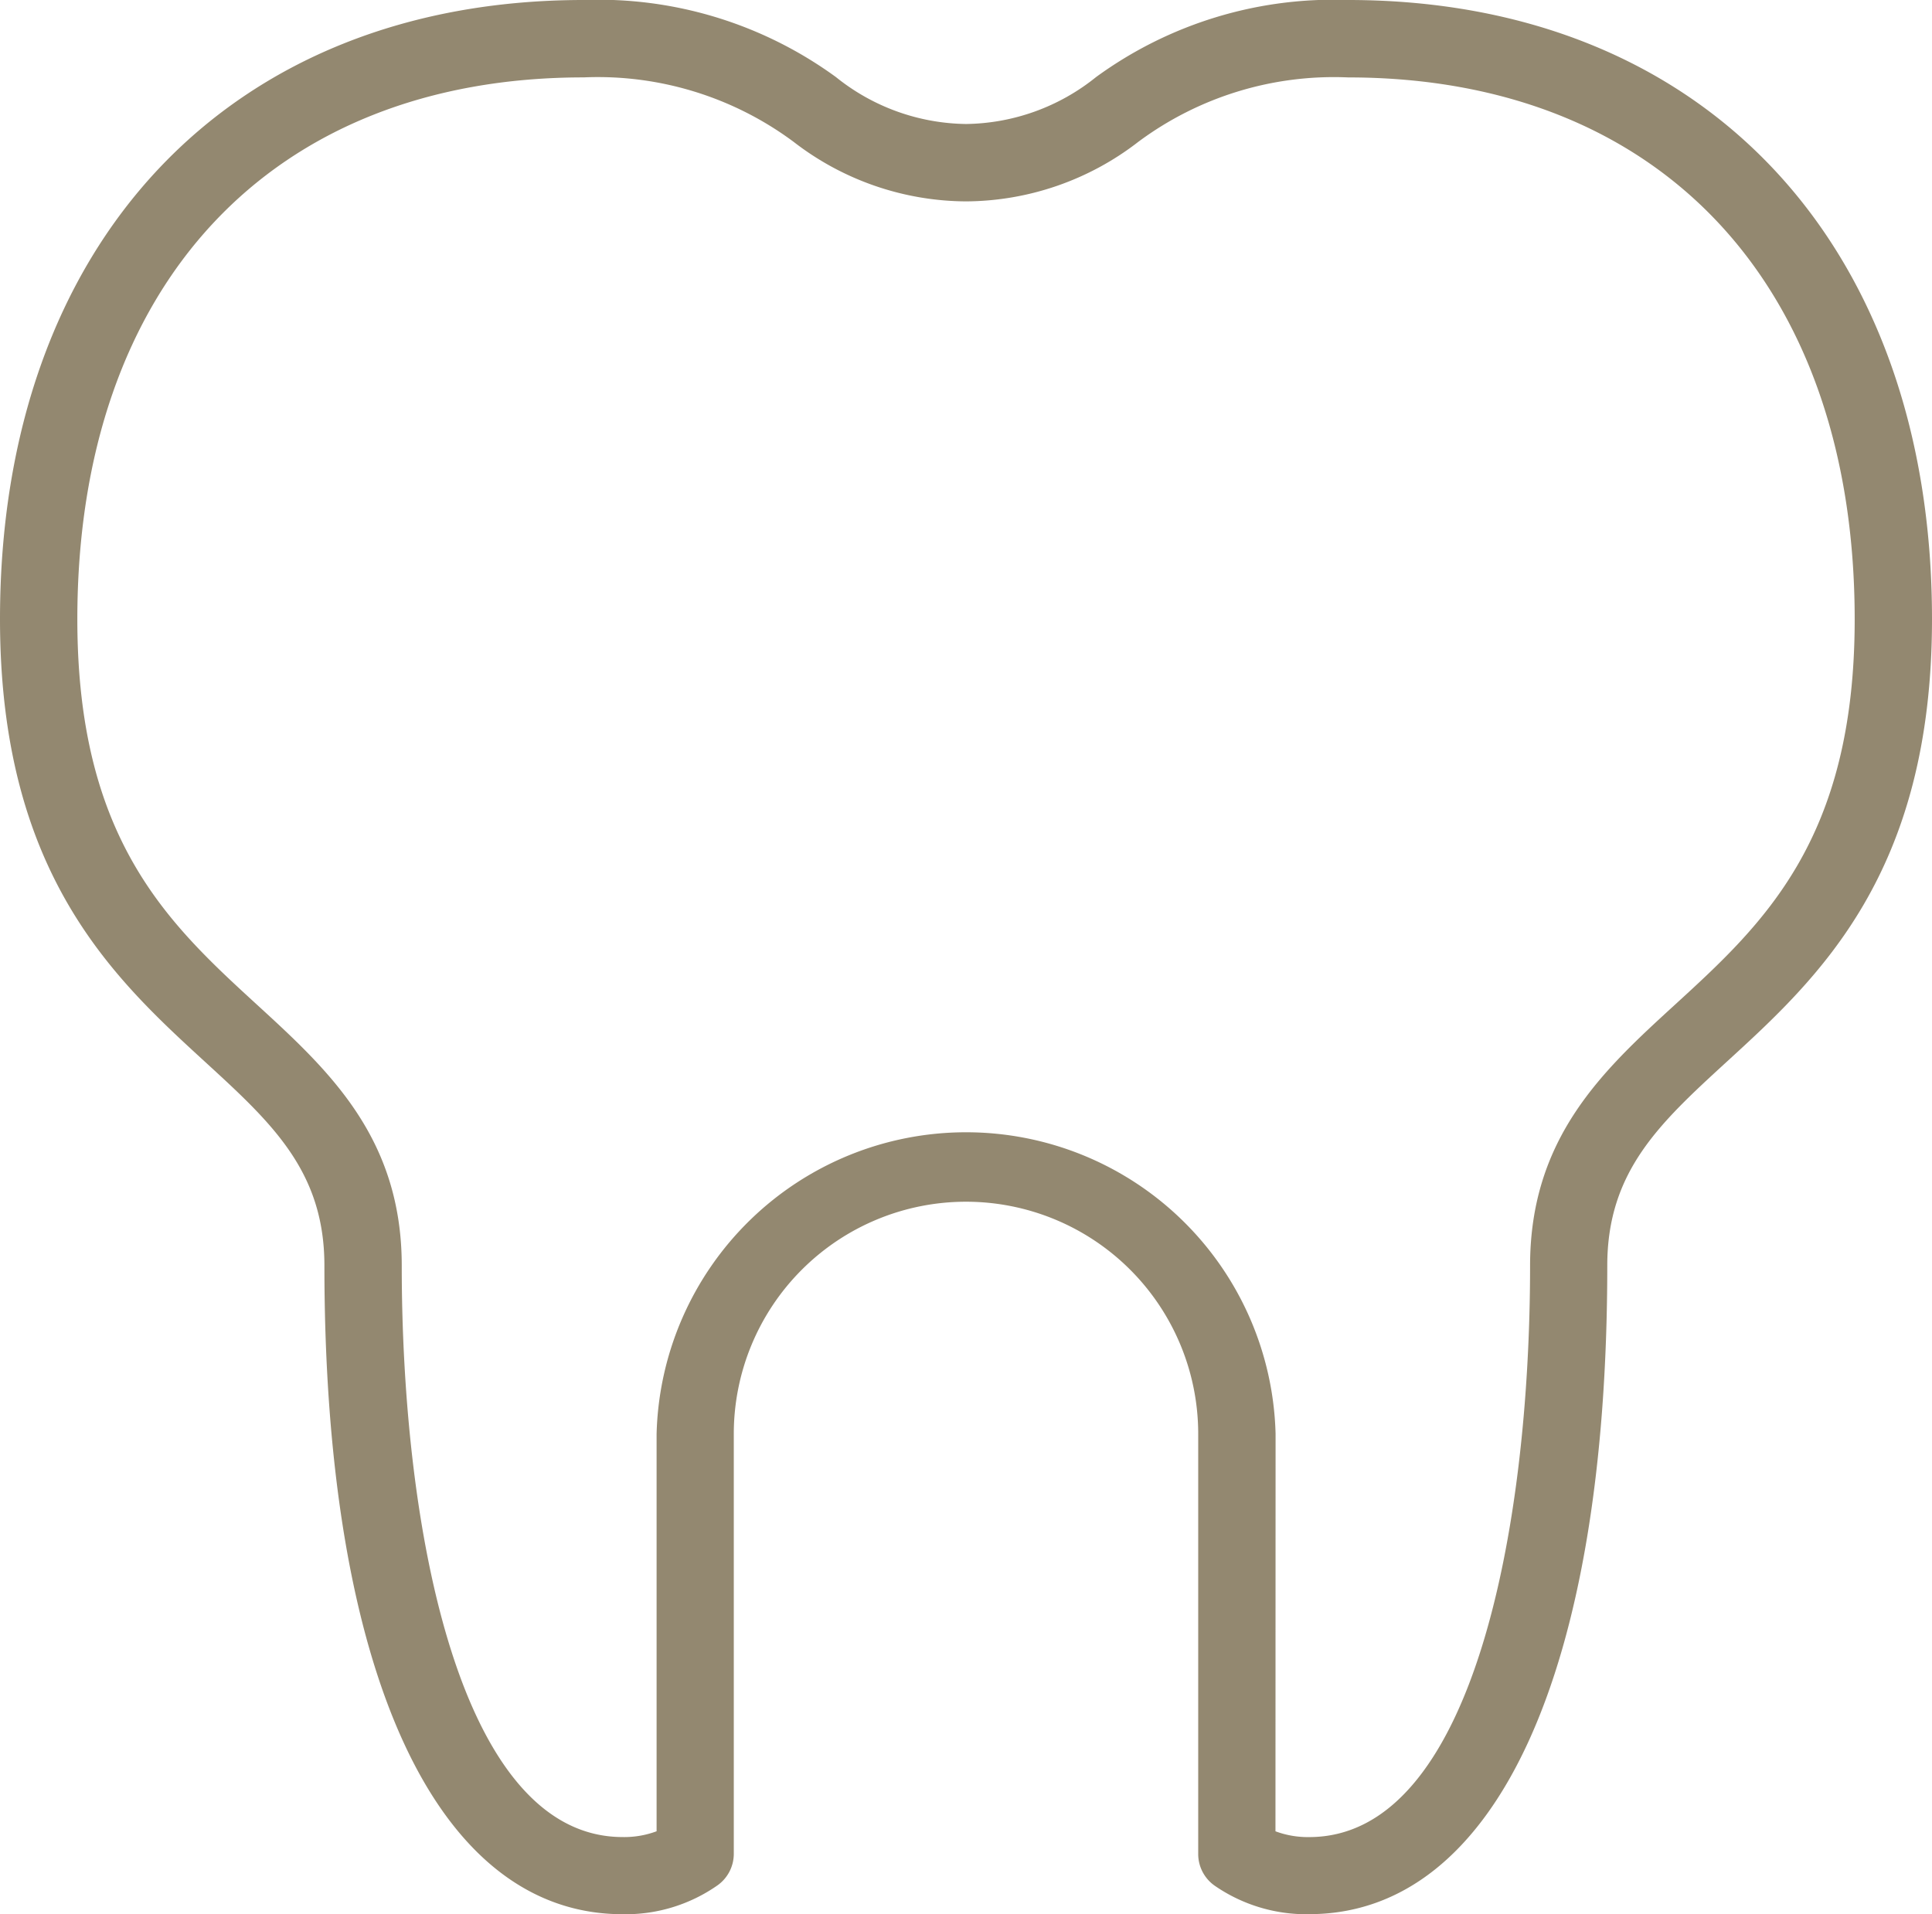 <svg id="icon_general_bn" xmlns="http://www.w3.org/2000/svg" xmlns:xlink="http://www.w3.org/1999/xlink" width="66.773" height="66.166" viewBox="0 0 66.773 66.166">
  <defs>
    <clipPath id="clip-path">
      <rect id="長方形_3926" data-name="長方形 3926" width="66.773" height="66.166" fill="none"/>
    </clipPath>
  </defs>
  <g id="グループ_7665" data-name="グループ 7665" clip-path="url(#clip-path)">
    <path id="パス_5413" data-name="パス 5413" d="M45.248,66.166a5.57,5.57,0,0,1-3.268-.987,1.336,1.336,0,0,1-.568-1.093V49.564a8.025,8.025,0,0,0-16.051,0V64.078a1.336,1.336,0,0,1-.56,1.088,5.536,5.536,0,0,1-3.283,1c-6.453,0-10.306-8.382-10.306-22.421,0-3.261-1.818-4.927-4.12-7.037C3.932,33.812,0,30.208,0,21.4,0,8.4,7.918,0,20.173,0a13.938,13.938,0,0,1,8.717,2.663,7.307,7.307,0,0,0,4.5,1.623,7.3,7.3,0,0,0,4.493-1.623A13.92,13.92,0,0,1,46.593,0c12.259,0,20.18,8.4,20.18,21.4,0,8.807-3.935,12.411-7.1,15.306-2.3,2.11-4.123,3.777-4.123,7.037,0,14.039-3.853,22.421-10.306,22.421M24.025,64.078h0ZM44.082,63.3a3.212,3.212,0,0,0,1.165.2c5.636,0,7.635-10.639,7.635-19.75,0-4.436,2.537-6.76,4.99-9.006,3.062-2.8,6.229-5.705,6.229-13.337,0-11.553-6.709-18.731-17.509-18.731A11.33,11.33,0,0,0,39.345,4.9a9.8,9.8,0,0,1-5.959,2.061A9.809,9.809,0,0,1,27.425,4.9a11.346,11.346,0,0,0-7.252-2.225c-10.8,0-17.5,7.177-17.5,18.731,0,7.632,3.164,10.532,6.225,13.337,2.451,2.247,4.987,4.571,4.987,9.006,0,9.111,2,19.75,7.635,19.75a3.2,3.2,0,0,0,1.173-.2V49.564a10.7,10.7,0,0,1,21.393,0Z" transform="translate(0 0)" fill="#938870"/>
  </g>
</svg>
